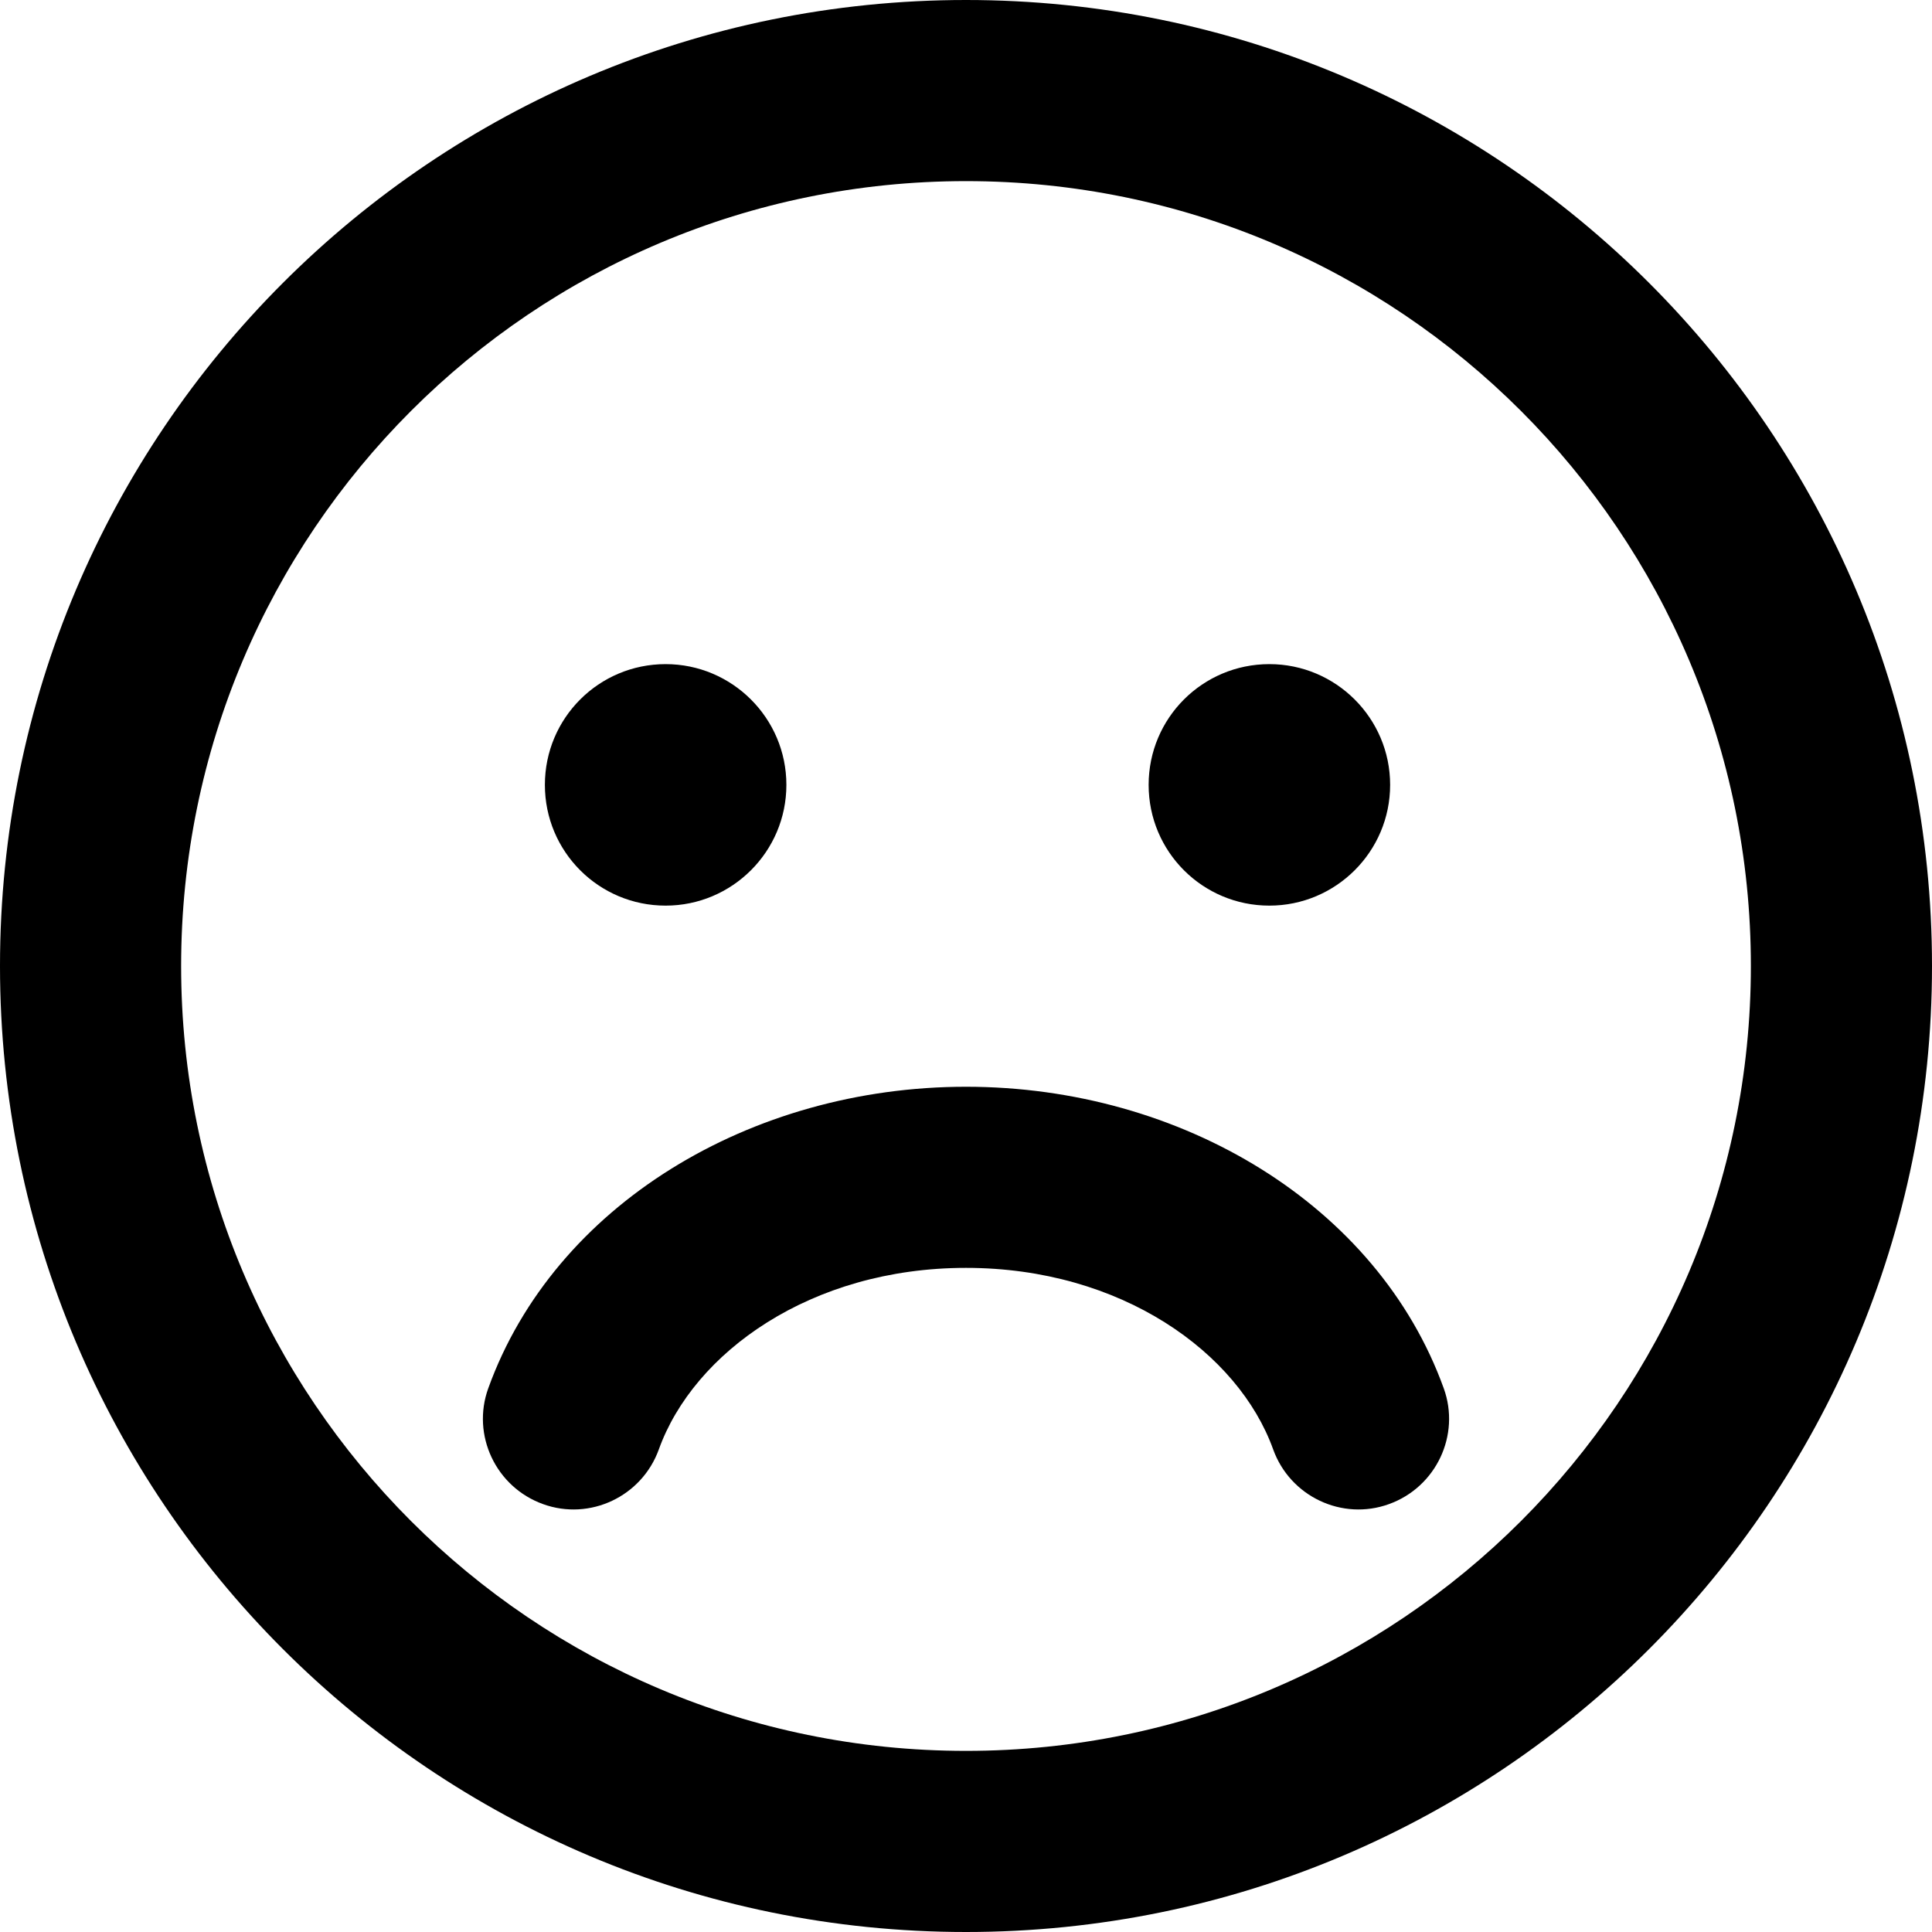 <svg xmlns="http://www.w3.org/2000/svg" viewBox="0 0 512 512"><!--! Font Awesome Free 6.0.0 by @fontawesome - https://fontawesome.com License - https://fontawesome.com/license/free (Icons: CC BY 4.0, Fonts: SIL OFL 1.1, Code: MIT License) Copyright 2022 Fonticons, Inc.--><path d="M143.9 398.6c-12.5-4.5-19-18.3-14.5-30.7C146.9 319.4 198.9 288 256 288c57.1 0 109.1 31.4 126.6 79.9 4.5 12.4-2 26.2-14.5 30.7-12.4 4.5-26.2-2-30.7-14.5-9.2-25.6-40.2-48.1-81.4-48.1s-72.2 22.5-81.4 48.1c-4.5 12.5-18.3 19-30.7 14.5zM208.4 208c0 17.7-14.4 32-32 32-17.7 0-32-14.3-32-32s14.3-32 32-32c17.6 0 32 14.3 32 32zm96 0c0-17.7 14.3-32 32-32 17.6 0 32 14.3 32 32s-14.4 32-32 32c-17.7 0-32-14.3-32-32zM512 256c0 141.4-114.6 256-256 256S0 397.4 0 256 114.6 0 256 0s256 114.6 256 256zM256 48C141.1 48 48 141.1 48 256s93.1 208 208 208 208-93.1 208-208S370.9 48 256 48z"/></svg>